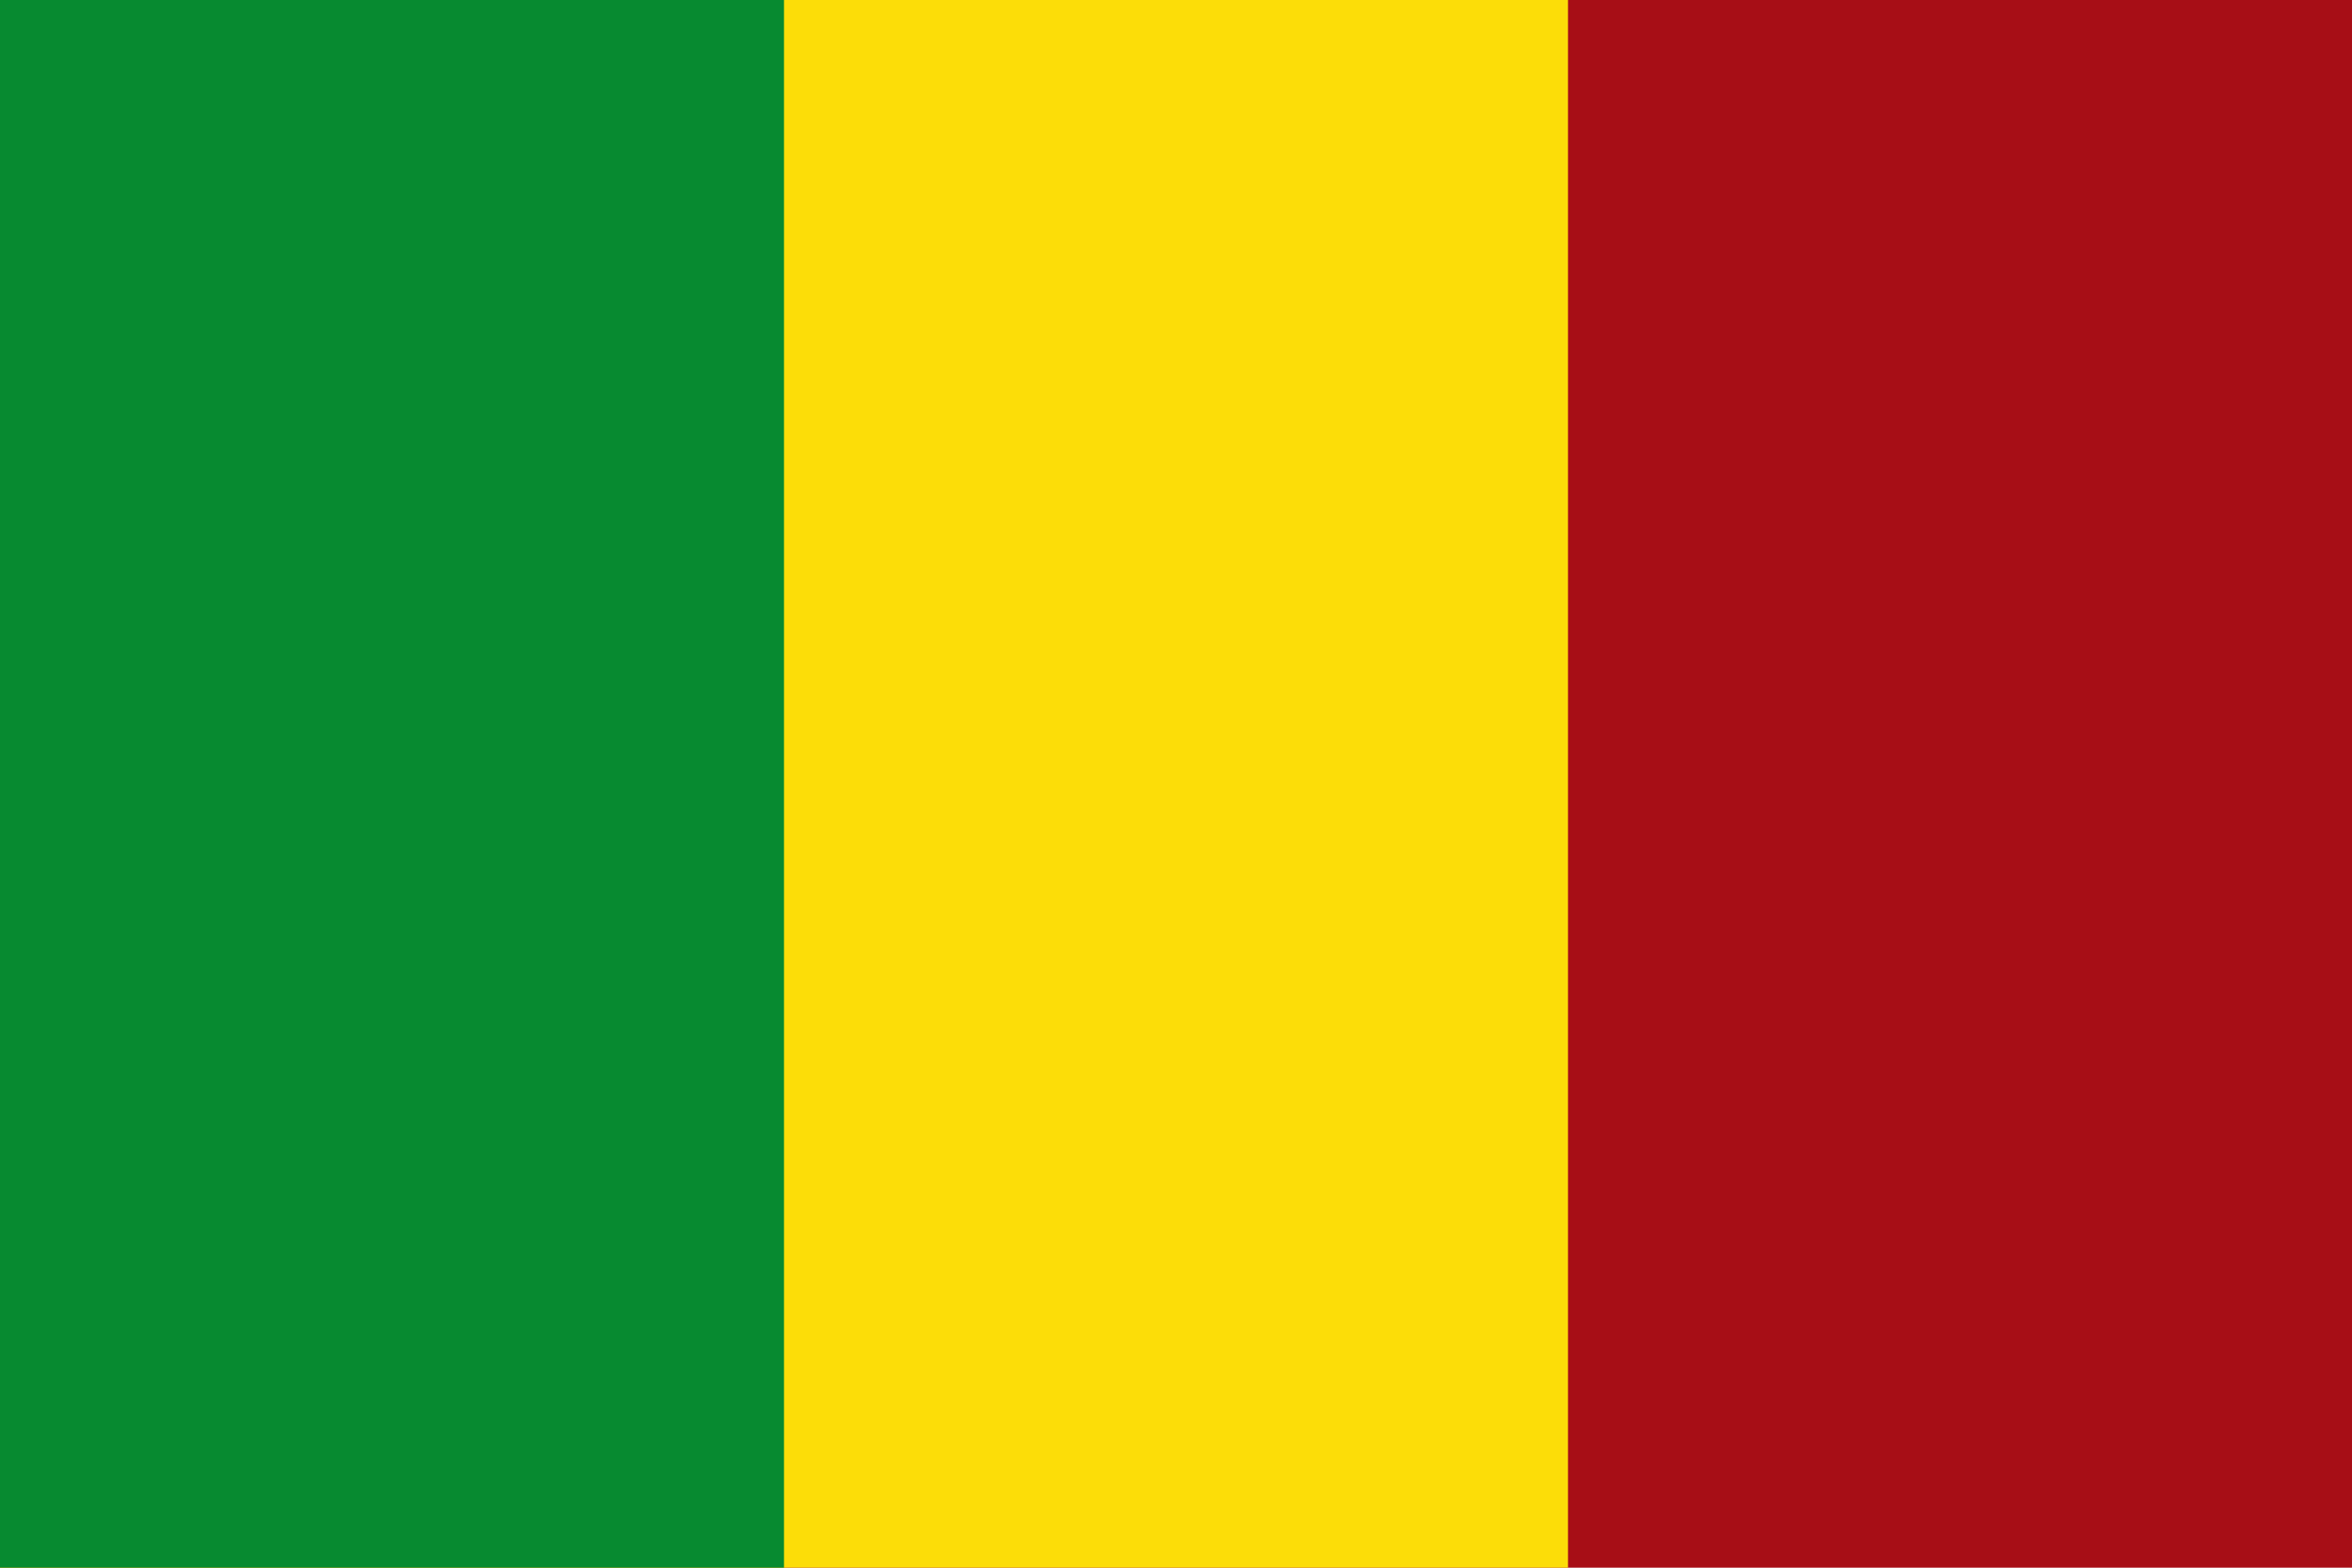 <?xml version="1.0" encoding="UTF-8"?>
<svg xmlns="http://www.w3.org/2000/svg" width="750" height="500">
<rect width="750" height="500" fill="#a70e16"/>
<rect width="500" height="500" fill="#fcdd08"/>
<rect width="250" height="500" fill="#078a30"/>
</svg>
